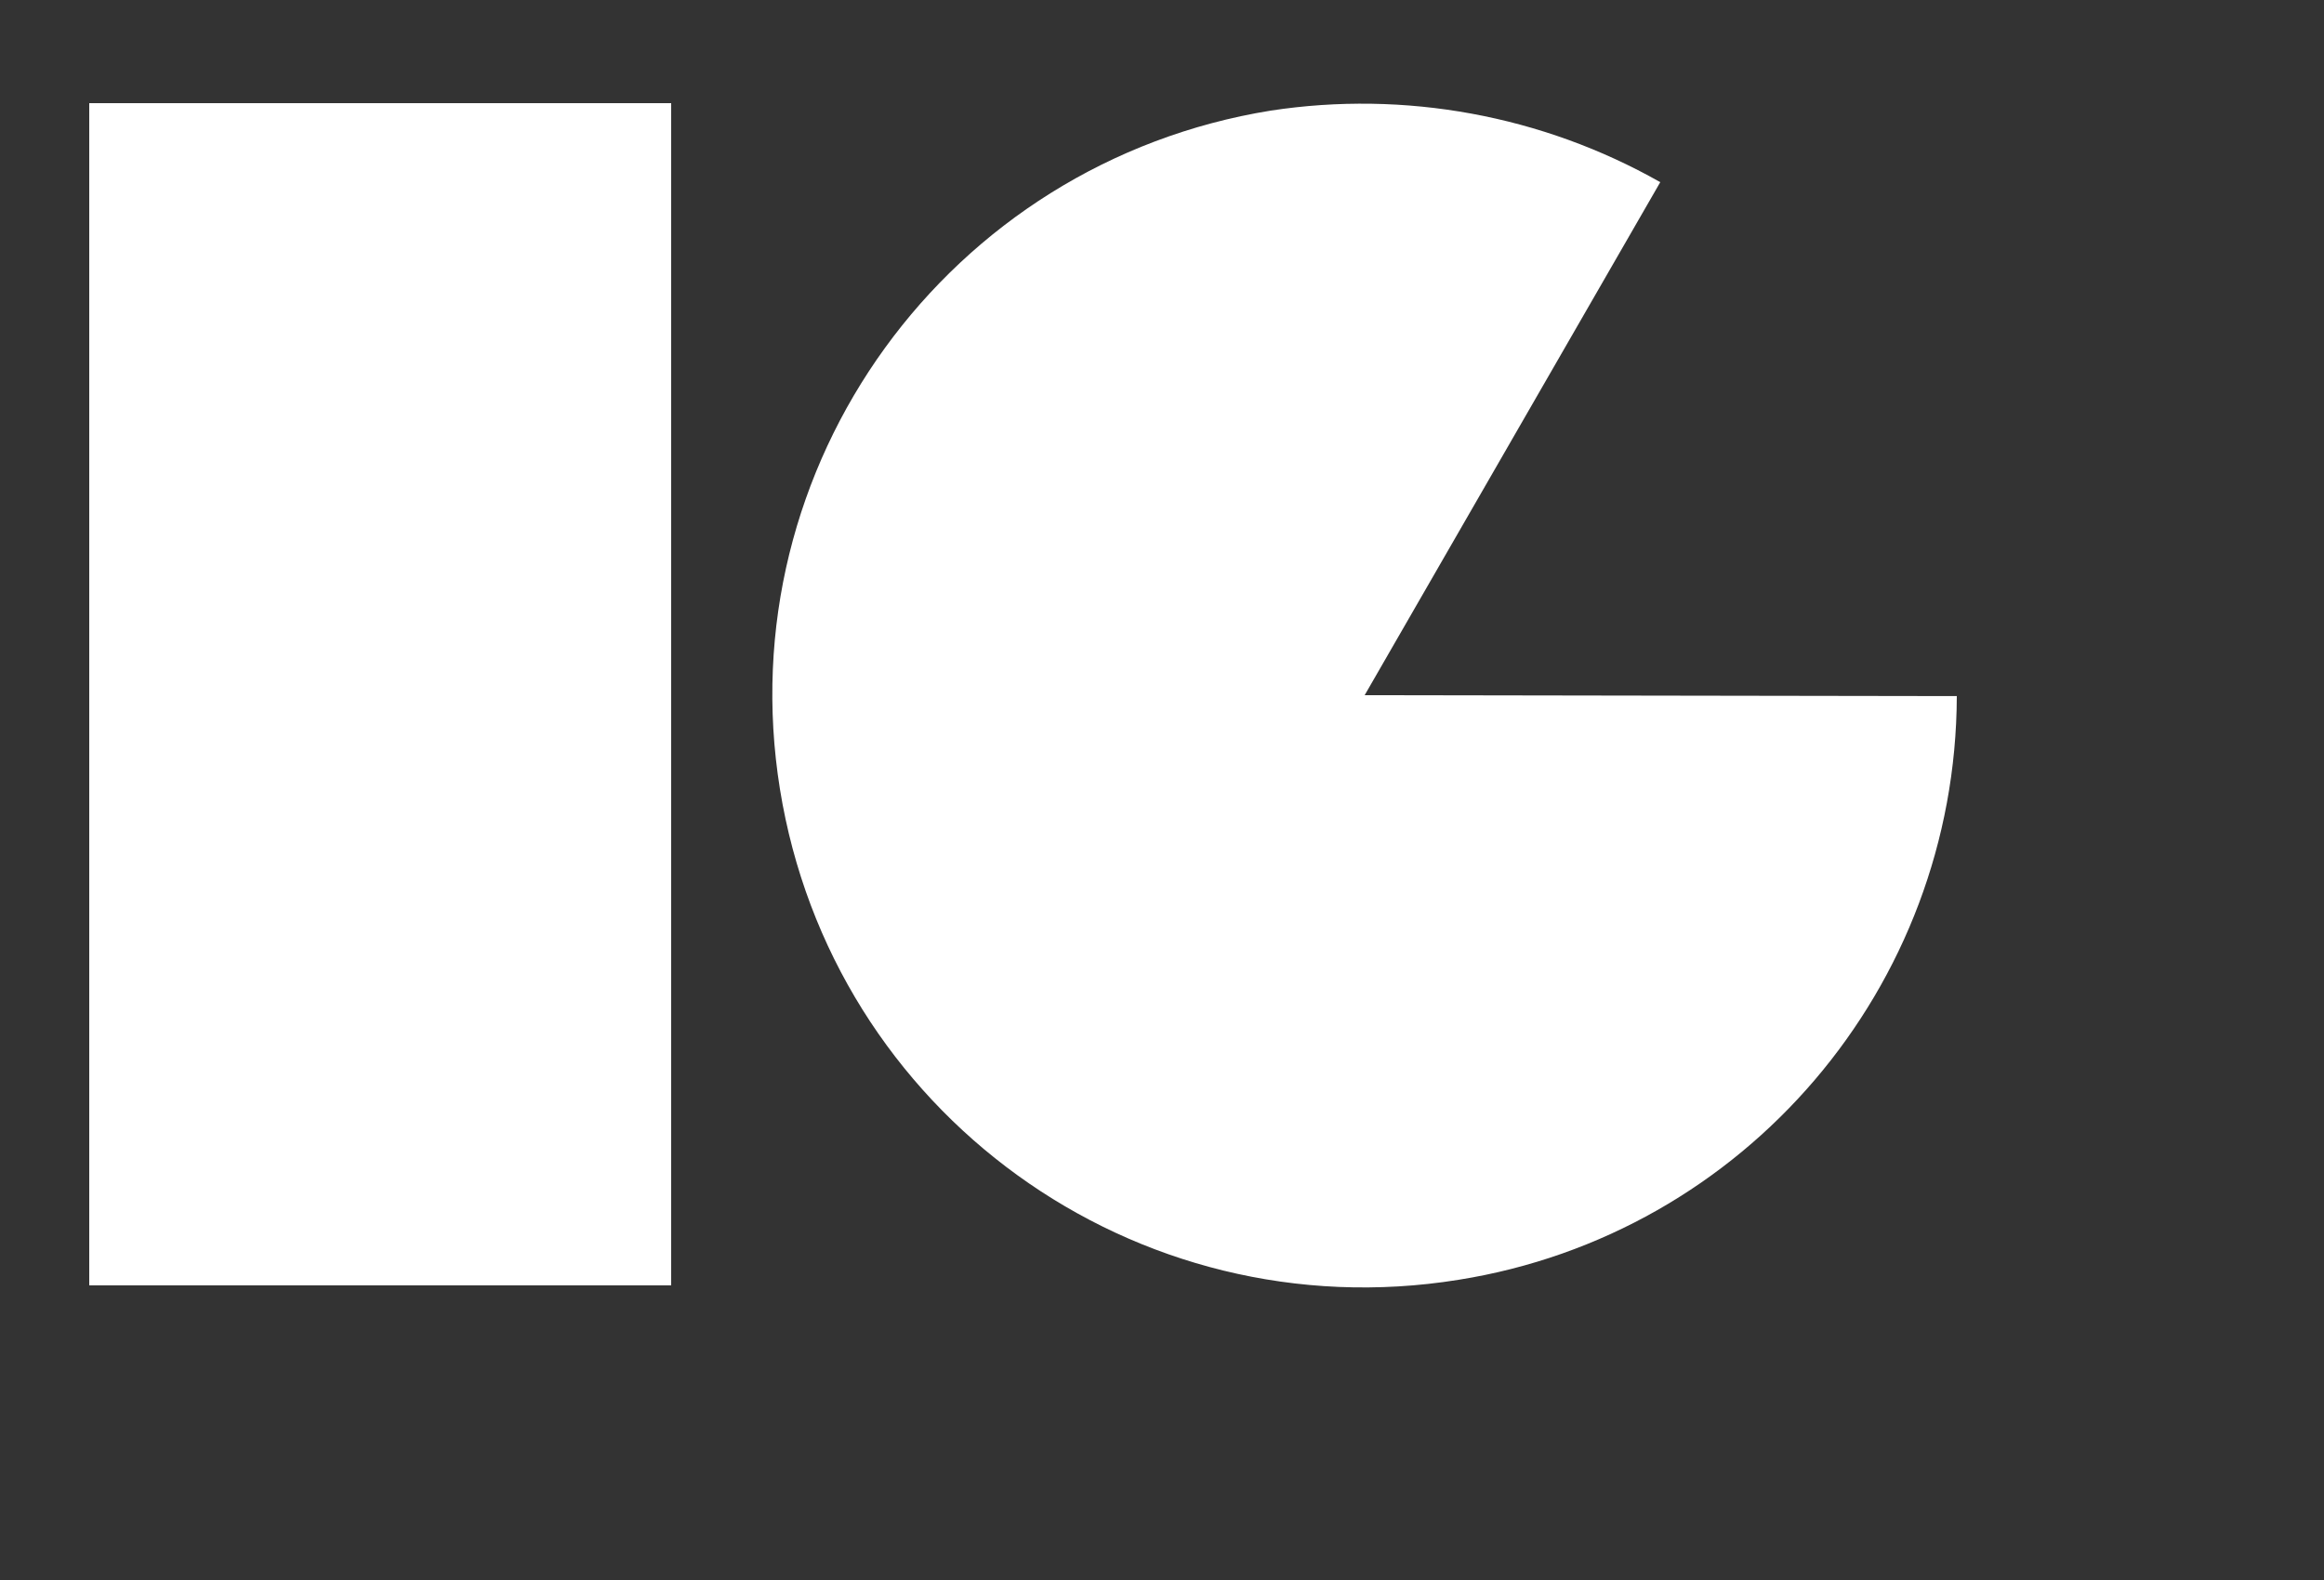 <svg width="250" height="170" xmlns="http://www.w3.org/2000/svg" xml:space="preserve" version="1.1">

 <rect width="100%" height="100%" fill="#333333" stroke="none"/>

 <g>
  <title>Layer 1</title>
  <g id="Ebene_1_00000167353947674623565190000003112131120266698655_">
   <rect x="-63" id="svg_1" display="none" height="320" width="320" class="st0" y="-87"/>
   <path id="svg_2" fill="#FFFFFF" d="m146.8,74.8l31.8,-55.2c-12.7,-7.2 -27.5,-9.9 -41.9,-7.7c-34.7,5.6 -58.4,38.2 -52.8,73s38.2,58.4 73,52.8c30.8,-4.9 53.5,-31.5 53.6,-62.8l-63.7,-0.1z" class="st1"/>
   <rect id="svg_3" fill="#FFFFFF" height="127.2" width="62.6" class="st1" y="11.1" x="9.6"/>
  </g>
 </g>
</svg>